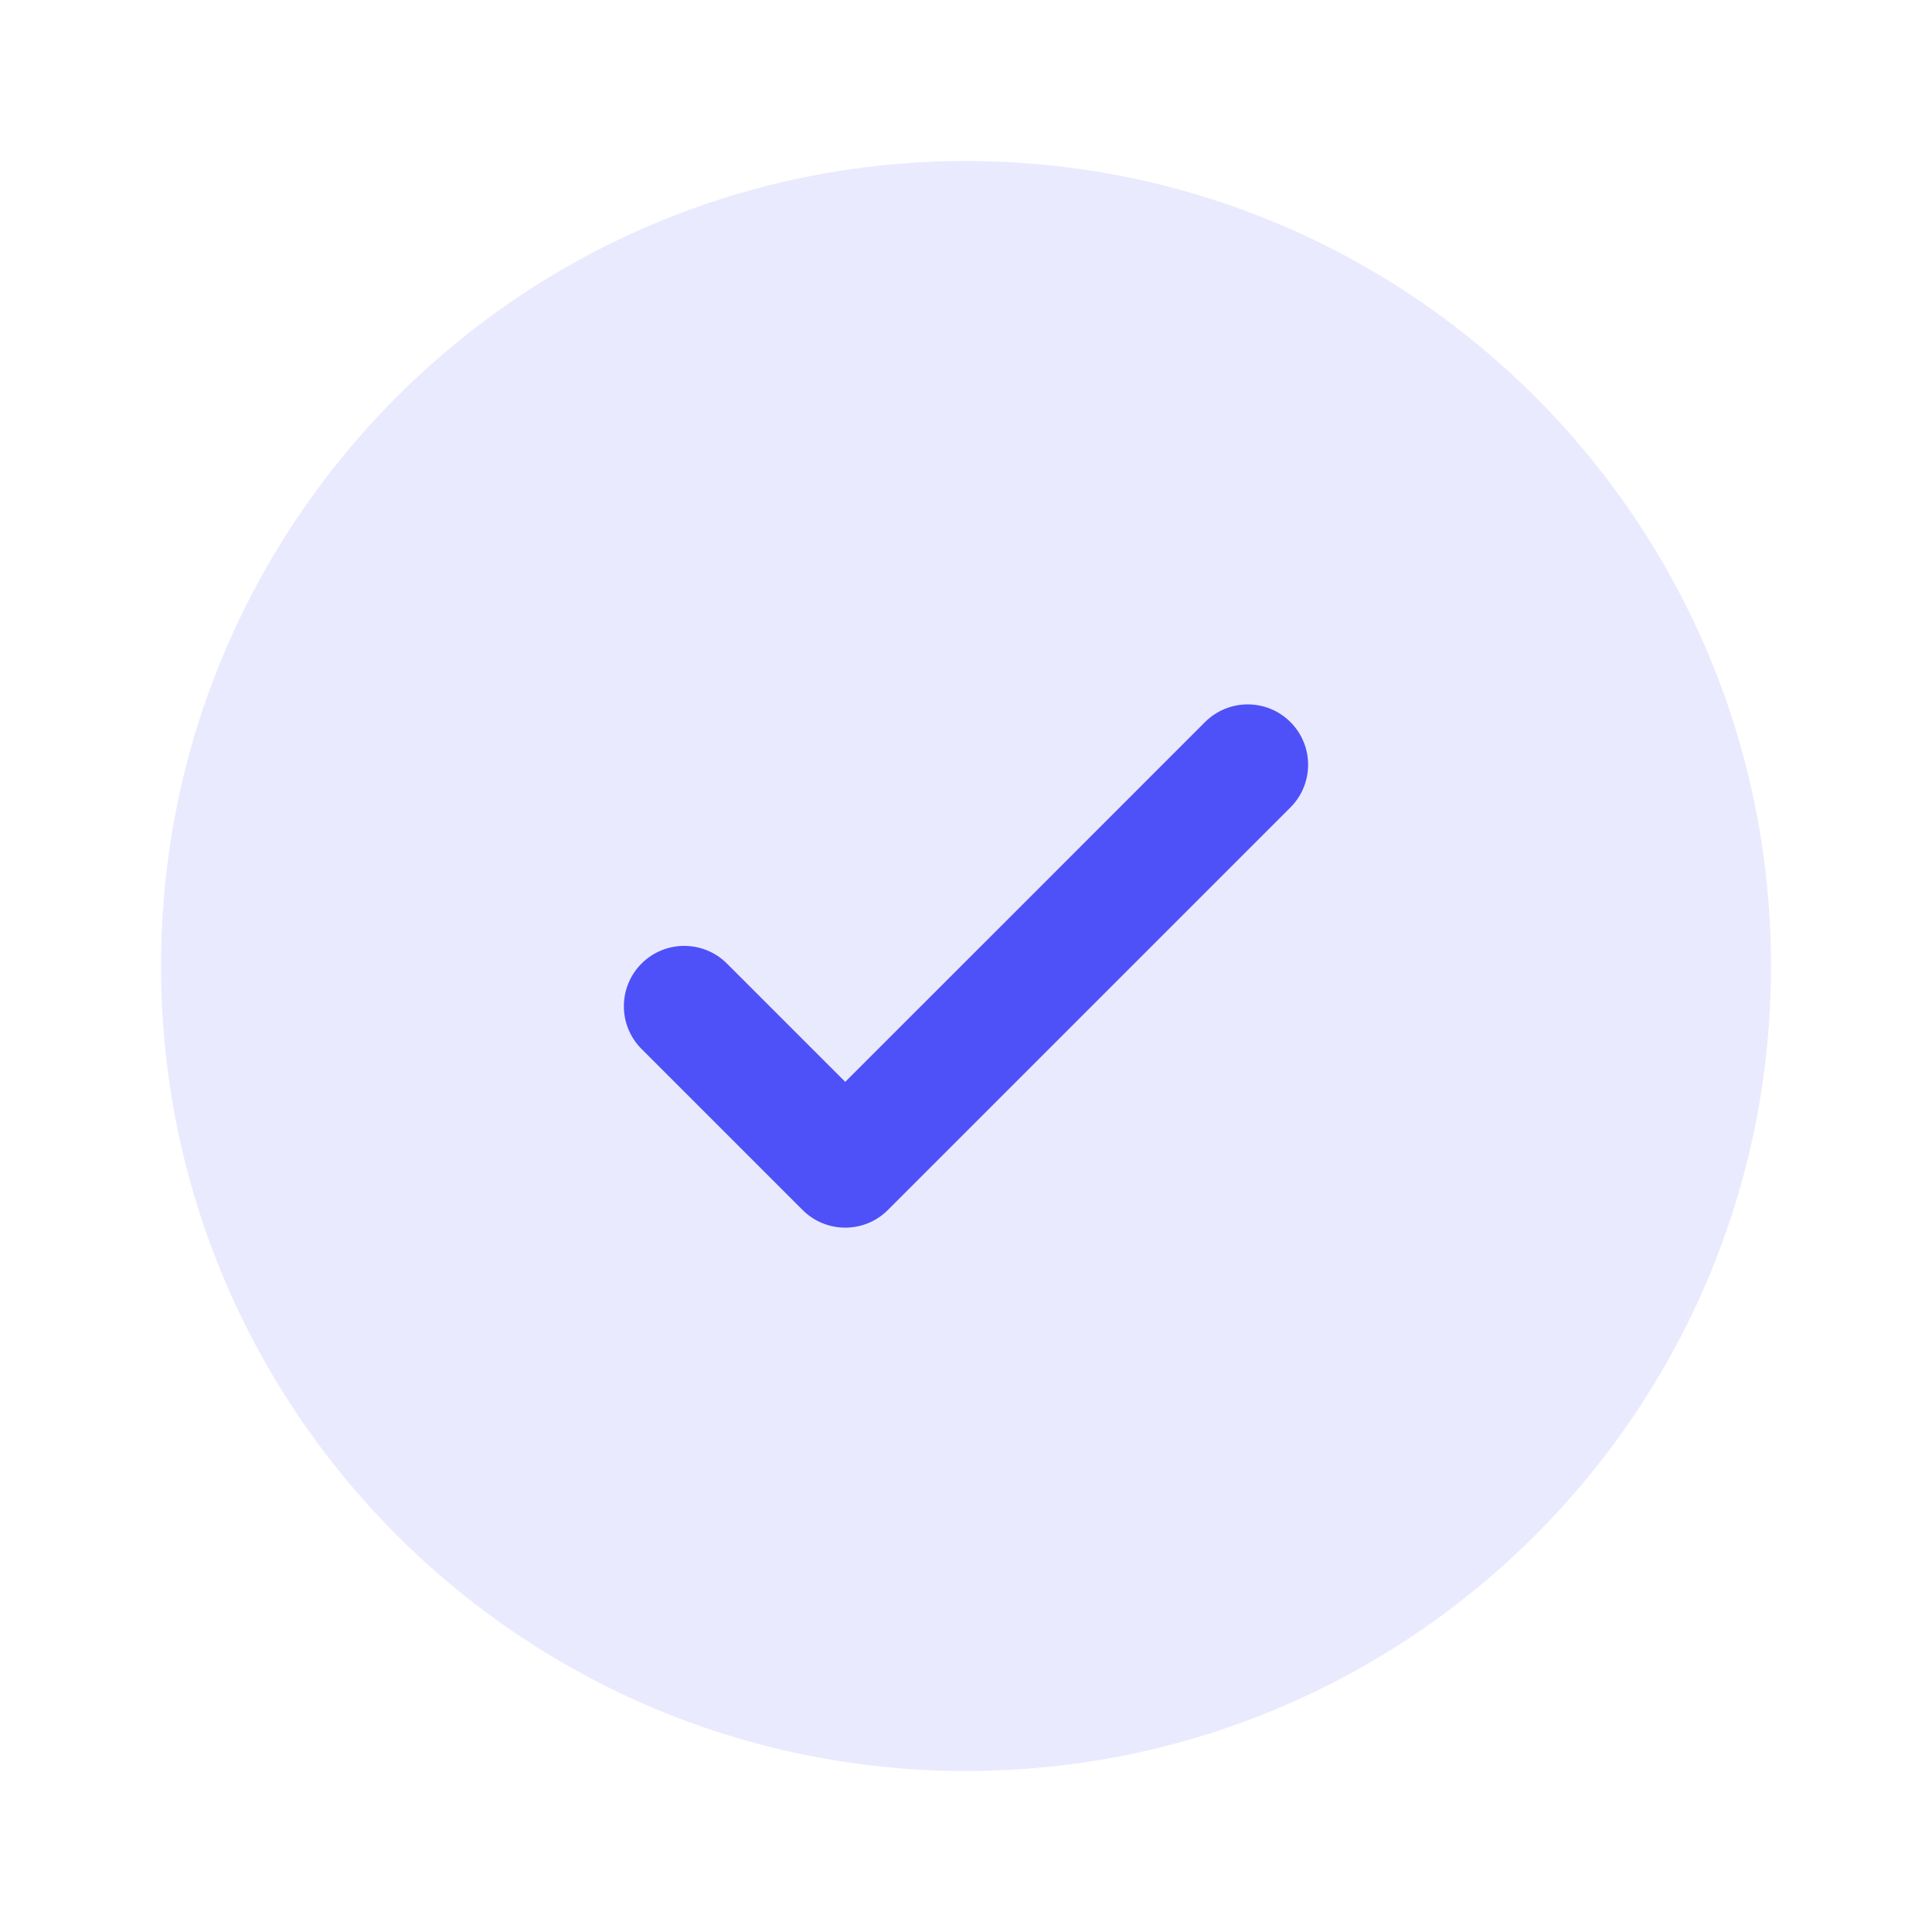 <?xml version="1.0" encoding="UTF-8"?> <svg xmlns="http://www.w3.org/2000/svg" width="65" height="65" viewBox="0 0 65 65" fill="none"><path opacity="0.12" d="M59.584 32.5C59.584 47.458 47.458 59.584 32.5 59.584C17.543 59.584 5.417 47.458 5.417 32.5C5.417 17.543 17.543 5.417 32.5 5.417C47.458 5.417 59.584 17.543 59.584 32.5Z" fill="#4E51F8"></path><path d="M43.415 24.293C44.208 25.086 44.208 26.372 43.415 27.166L29.873 40.708C29.08 41.501 27.794 41.501 27.001 40.708L21.584 35.291C20.791 34.498 20.791 33.211 21.584 32.418C22.377 31.625 23.664 31.625 24.457 32.418L28.437 36.398L34.49 30.346L40.542 24.293C41.336 23.5 42.622 23.5 43.415 24.293Z" fill="#4E51F8"></path></svg> 